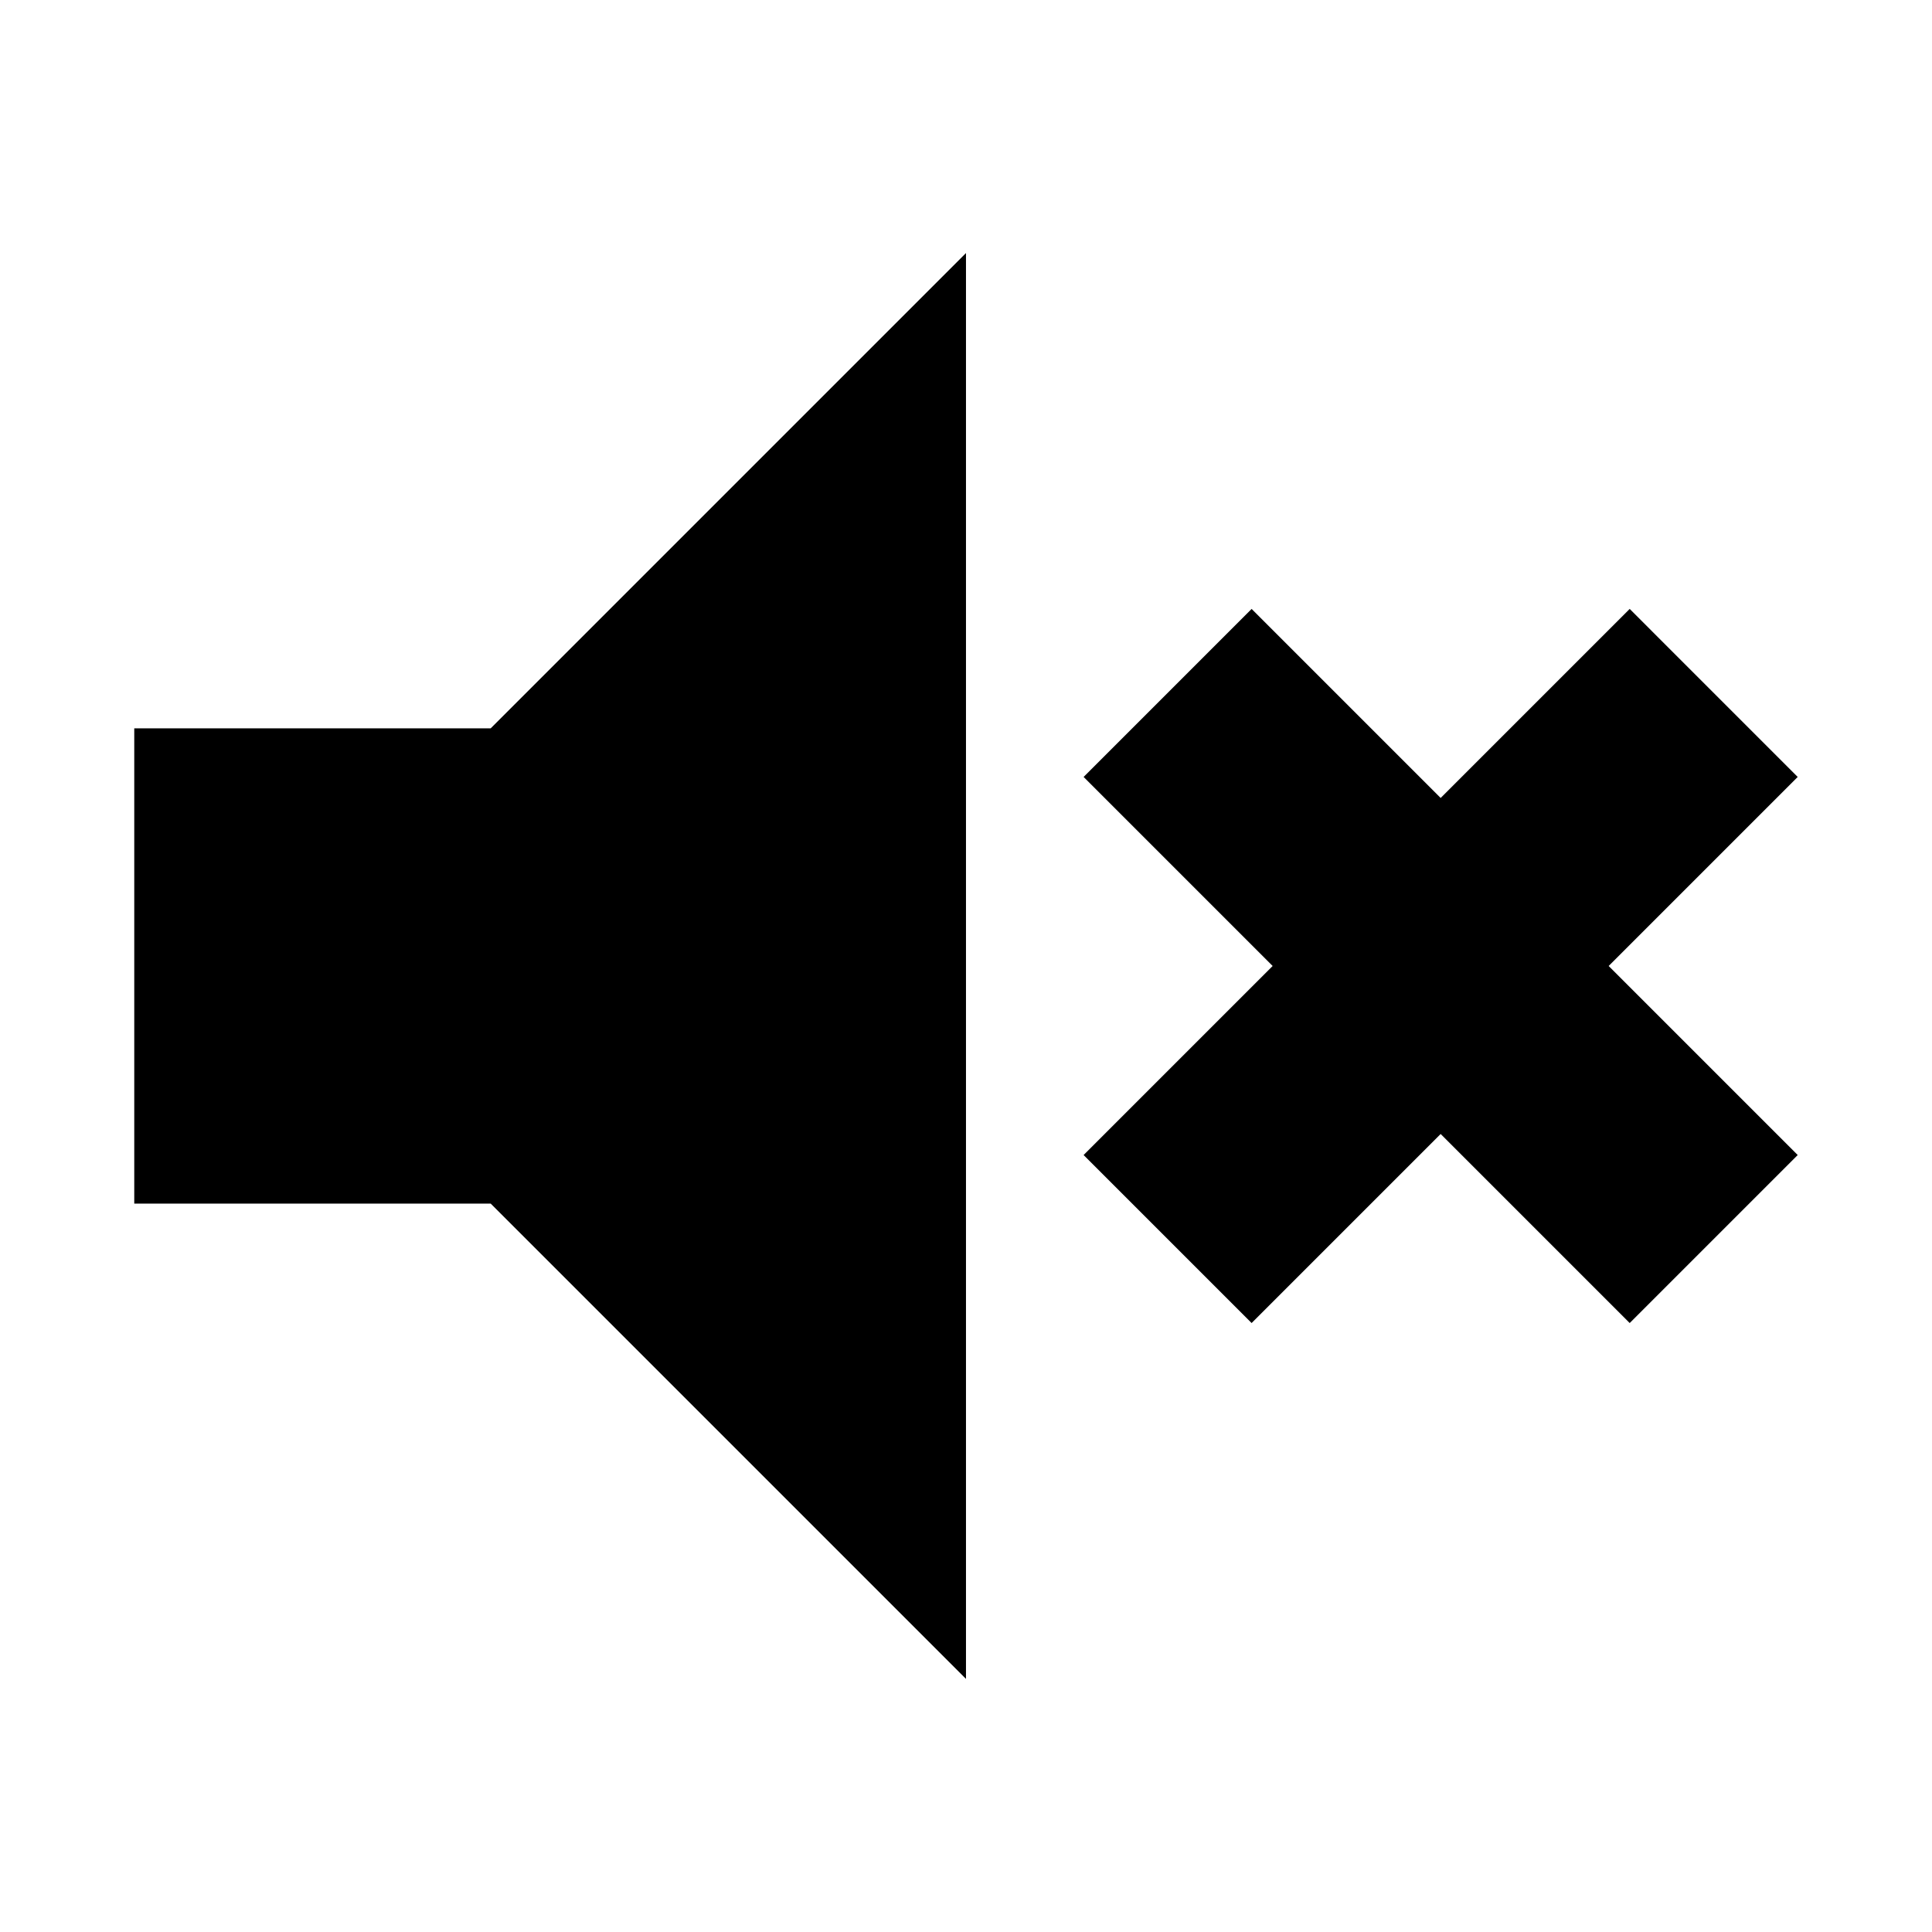 <?xml version="1.0" encoding="UTF-8"?>
<!-- Uploaded to: ICON Repo, www.svgrepo.com, Generator: ICON Repo Mixer Tools -->
<svg fill="#000000" width="800px" height="800px" version="1.1" viewBox="144 144 512 512" xmlns="http://www.w3.org/2000/svg">
 <g>
  <path d="m179.58 337.02v125.95h94.465l125.95 125.95v-377.86l-125.95 125.95z"/>
  <path d="m620.41 349.9-44.523-44.527-50.098 50.098-50.098-50.098-44.523 44.527 50.098 50.098-50.098 50.098 44.523 44.523 50.098-50.098 50.098 50.098 44.523-44.523-50.098-50.098z"/>
 </g>
</svg>